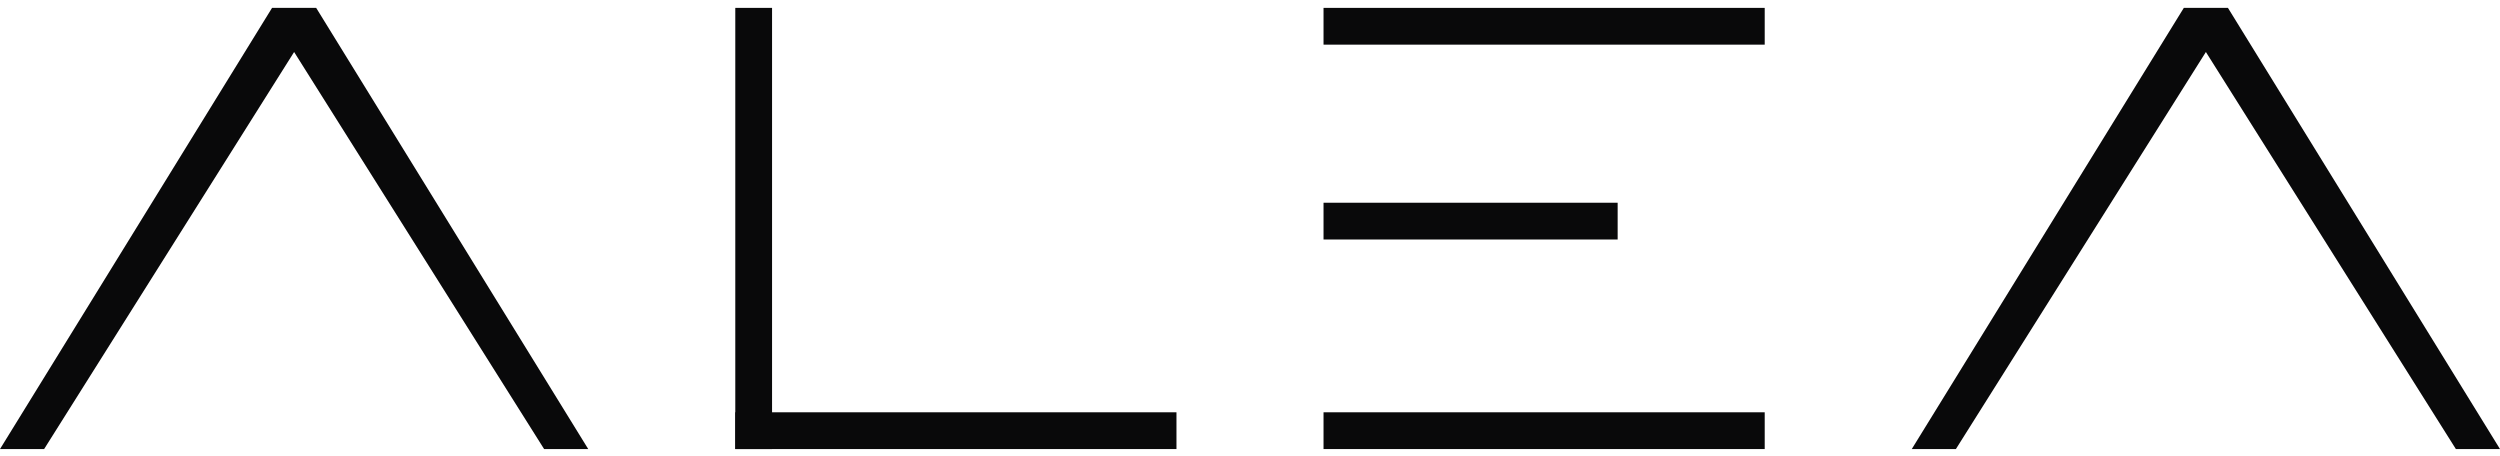 <svg width="170" height="31" viewBox="0 0 170 31" fill="none" xmlns="http://www.w3.org/2000/svg">
<path d="M3 30.536H0L18.5 0.536H21.5L40 30.536H37L20 3.536L3 30.536Z" fill="#09090A"/>
<path d="M133 30.536H130L148.5 0.536H151.5L170 30.536H167L150 3.536L133 30.536Z" fill="#09090A"/>
<rect x="50" y="0.536" width="2.5" height="30" fill="#09090A"/>
<rect x="50" y="28.036" width="30" height="2.5" fill="#09090A"/>
<rect x="90" y="28.036" width="30" height="2.5" fill="#09090A"/>
<rect x="90" y="0.536" width="30" height="2.5" fill="#09090A"/>
<rect x="90" y="13.786" width="20" height="2.5" fill="#09090A"/>
</svg>
